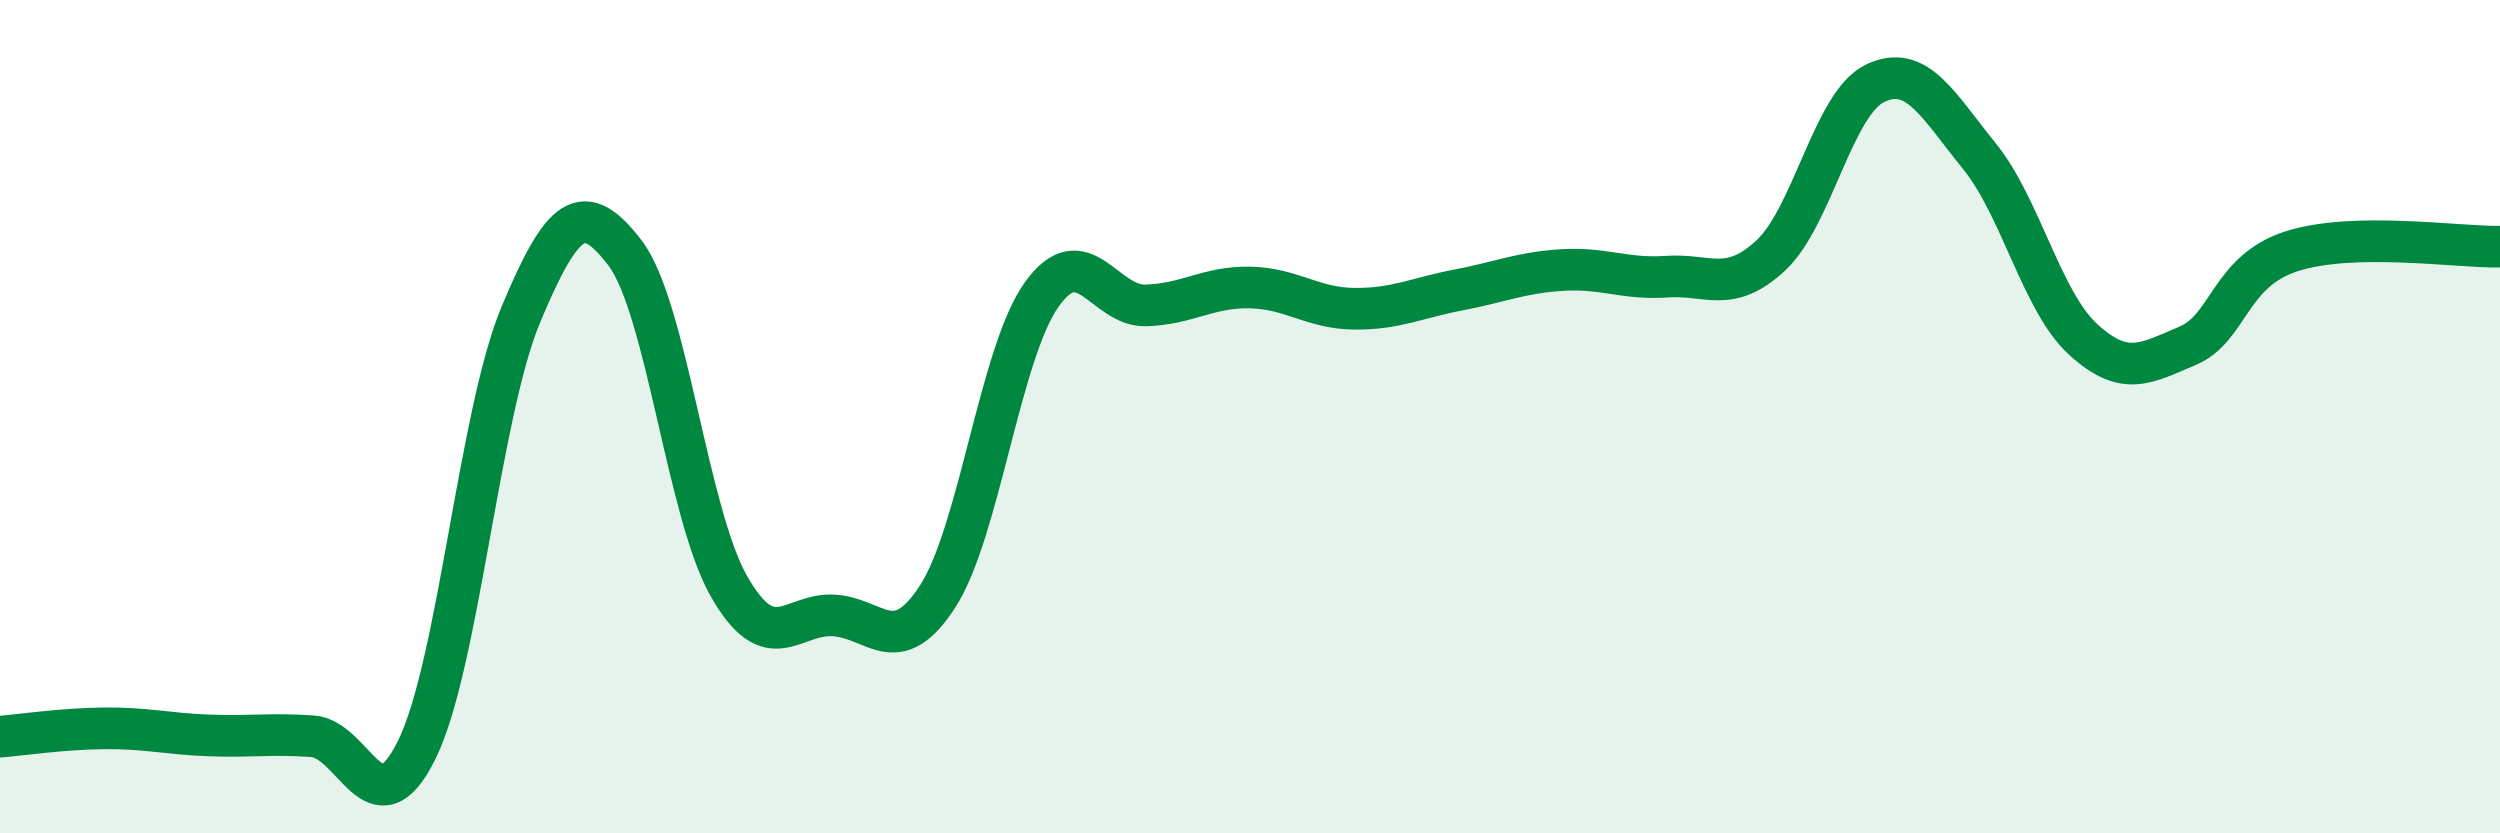
    <svg width="60" height="20" viewBox="0 0 60 20" xmlns="http://www.w3.org/2000/svg">
      <path
        d="M 0,17.68 C 0.5,17.64 1.5,17.49 2.5,17.48 C 3.5,17.47 4,17.61 5,17.65 C 6,17.69 6.5,17.6 7.5,17.67 C 8.5,17.74 9,20.02 10,18 C 11,15.98 11.5,9.94 12.5,7.55 C 13.5,5.16 14,4.76 15,6.07 C 16,7.38 16.5,12.34 17.5,14.08 C 18.5,15.82 19,14.72 20,14.77 C 21,14.82 21.5,15.86 22.5,14.32 C 23.5,12.78 24,8.47 25,7.07 C 26,5.67 26.5,7.36 27.5,7.33 C 28.5,7.3 29,6.88 30,6.9 C 31,6.92 31.5,7.4 32.5,7.41 C 33.5,7.42 34,7.15 35,6.96 C 36,6.77 36.5,6.54 37.5,6.48 C 38.5,6.42 39,6.71 40,6.64 C 41,6.57 41.5,7.06 42.5,6.13 C 43.5,5.2 44,2.48 45,2 C 46,1.52 46.5,2.51 47.5,3.74 C 48.5,4.97 49,7.24 50,8.15 C 51,9.06 51.5,8.72 52.5,8.3 C 53.5,7.88 53.5,6.51 55,6.03 C 56.5,5.55 59,5.94 60,5.92L60 20L0 20Z"
        fill="#008740"
        opacity="0.1"
        stroke-linecap="round"
        stroke-linejoin="round"
      />
      <path
        d="M 0,17.68 C 0.5,17.64 1.5,17.49 2.5,17.48 C 3.5,17.47 4,17.61 5,17.65 C 6,17.69 6.5,17.6 7.5,17.67 C 8.5,17.74 9,20.02 10,18 C 11,15.98 11.5,9.94 12.5,7.55 C 13.5,5.16 14,4.76 15,6.07 C 16,7.38 16.5,12.34 17.5,14.08 C 18.5,15.82 19,14.72 20,14.77 C 21,14.82 21.5,15.86 22.5,14.32 C 23.5,12.78 24,8.47 25,7.07 C 26,5.67 26.5,7.36 27.5,7.33 C 28.5,7.3 29,6.88 30,6.9 C 31,6.92 31.5,7.4 32.5,7.41 C 33.5,7.42 34,7.15 35,6.96 C 36,6.77 36.5,6.54 37.5,6.48 C 38.5,6.42 39,6.71 40,6.64 C 41,6.57 41.5,7.06 42.5,6.13 C 43.5,5.2 44,2.48 45,2 C 46,1.52 46.5,2.51 47.5,3.74 C 48.5,4.97 49,7.24 50,8.15 C 51,9.06 51.5,8.72 52.5,8.3 C 53.5,7.88 53.5,6.51 55,6.03 C 56.5,5.55 59,5.94 60,5.92"
        stroke="#008740"
        stroke-width="1"
        fill="none"
        stroke-linecap="round"
        stroke-linejoin="round"
      />
    </svg>
  
